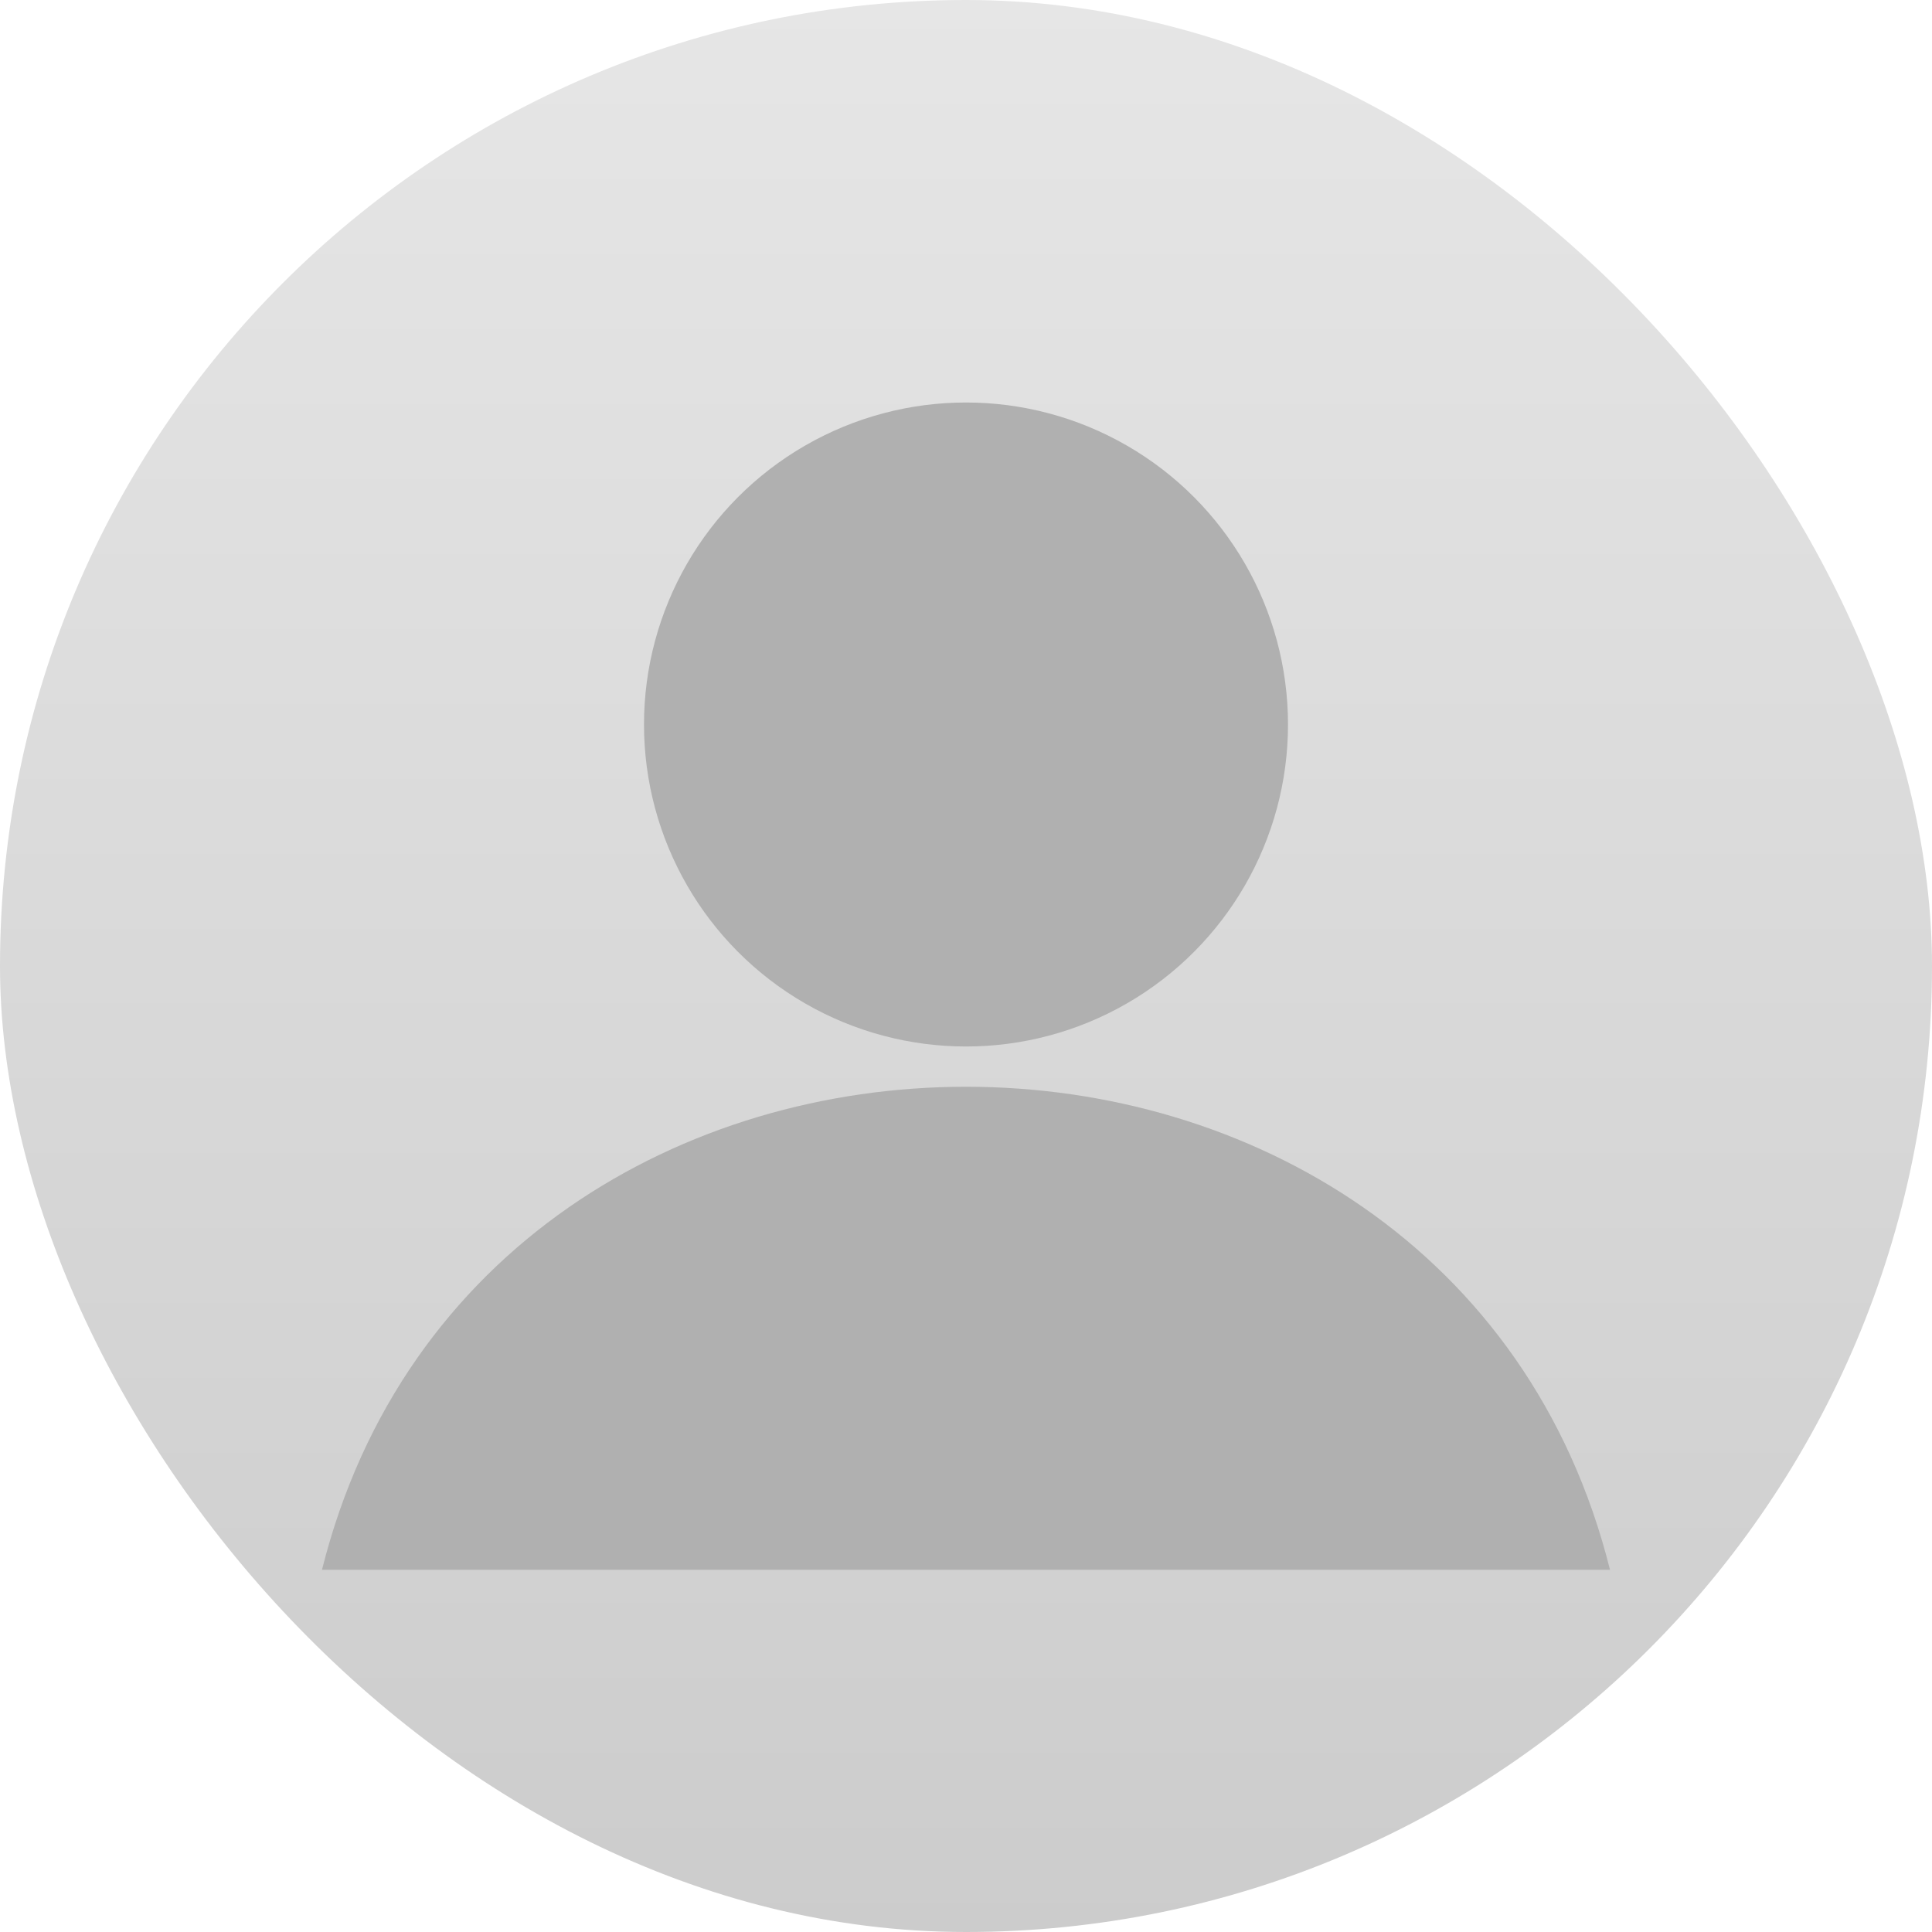 <?xml version="1.0" encoding="UTF-8"?>
<svg width="96" height="96" viewBox="0 0 96 96" xmlns="http://www.w3.org/2000/svg">
  <defs>
    <linearGradient id="g" x1="0" y1="0" x2="0" y2="1">
      <stop offset="0" stop-color="#e6e6e6"/>
      <stop offset="1" stop-color="#cccccc"/>
    </linearGradient>
  </defs>
  <rect x="0" y="0" width="96" height="96" rx="48" fill="url(#g)"/>
  <circle cx="48" cy="36" r="16" fill="#b0b0b0"/>
  <path d="M16 78c4-16 18-24 32-24s28 8 32 24" fill="#b0b0b0"/>
</svg>